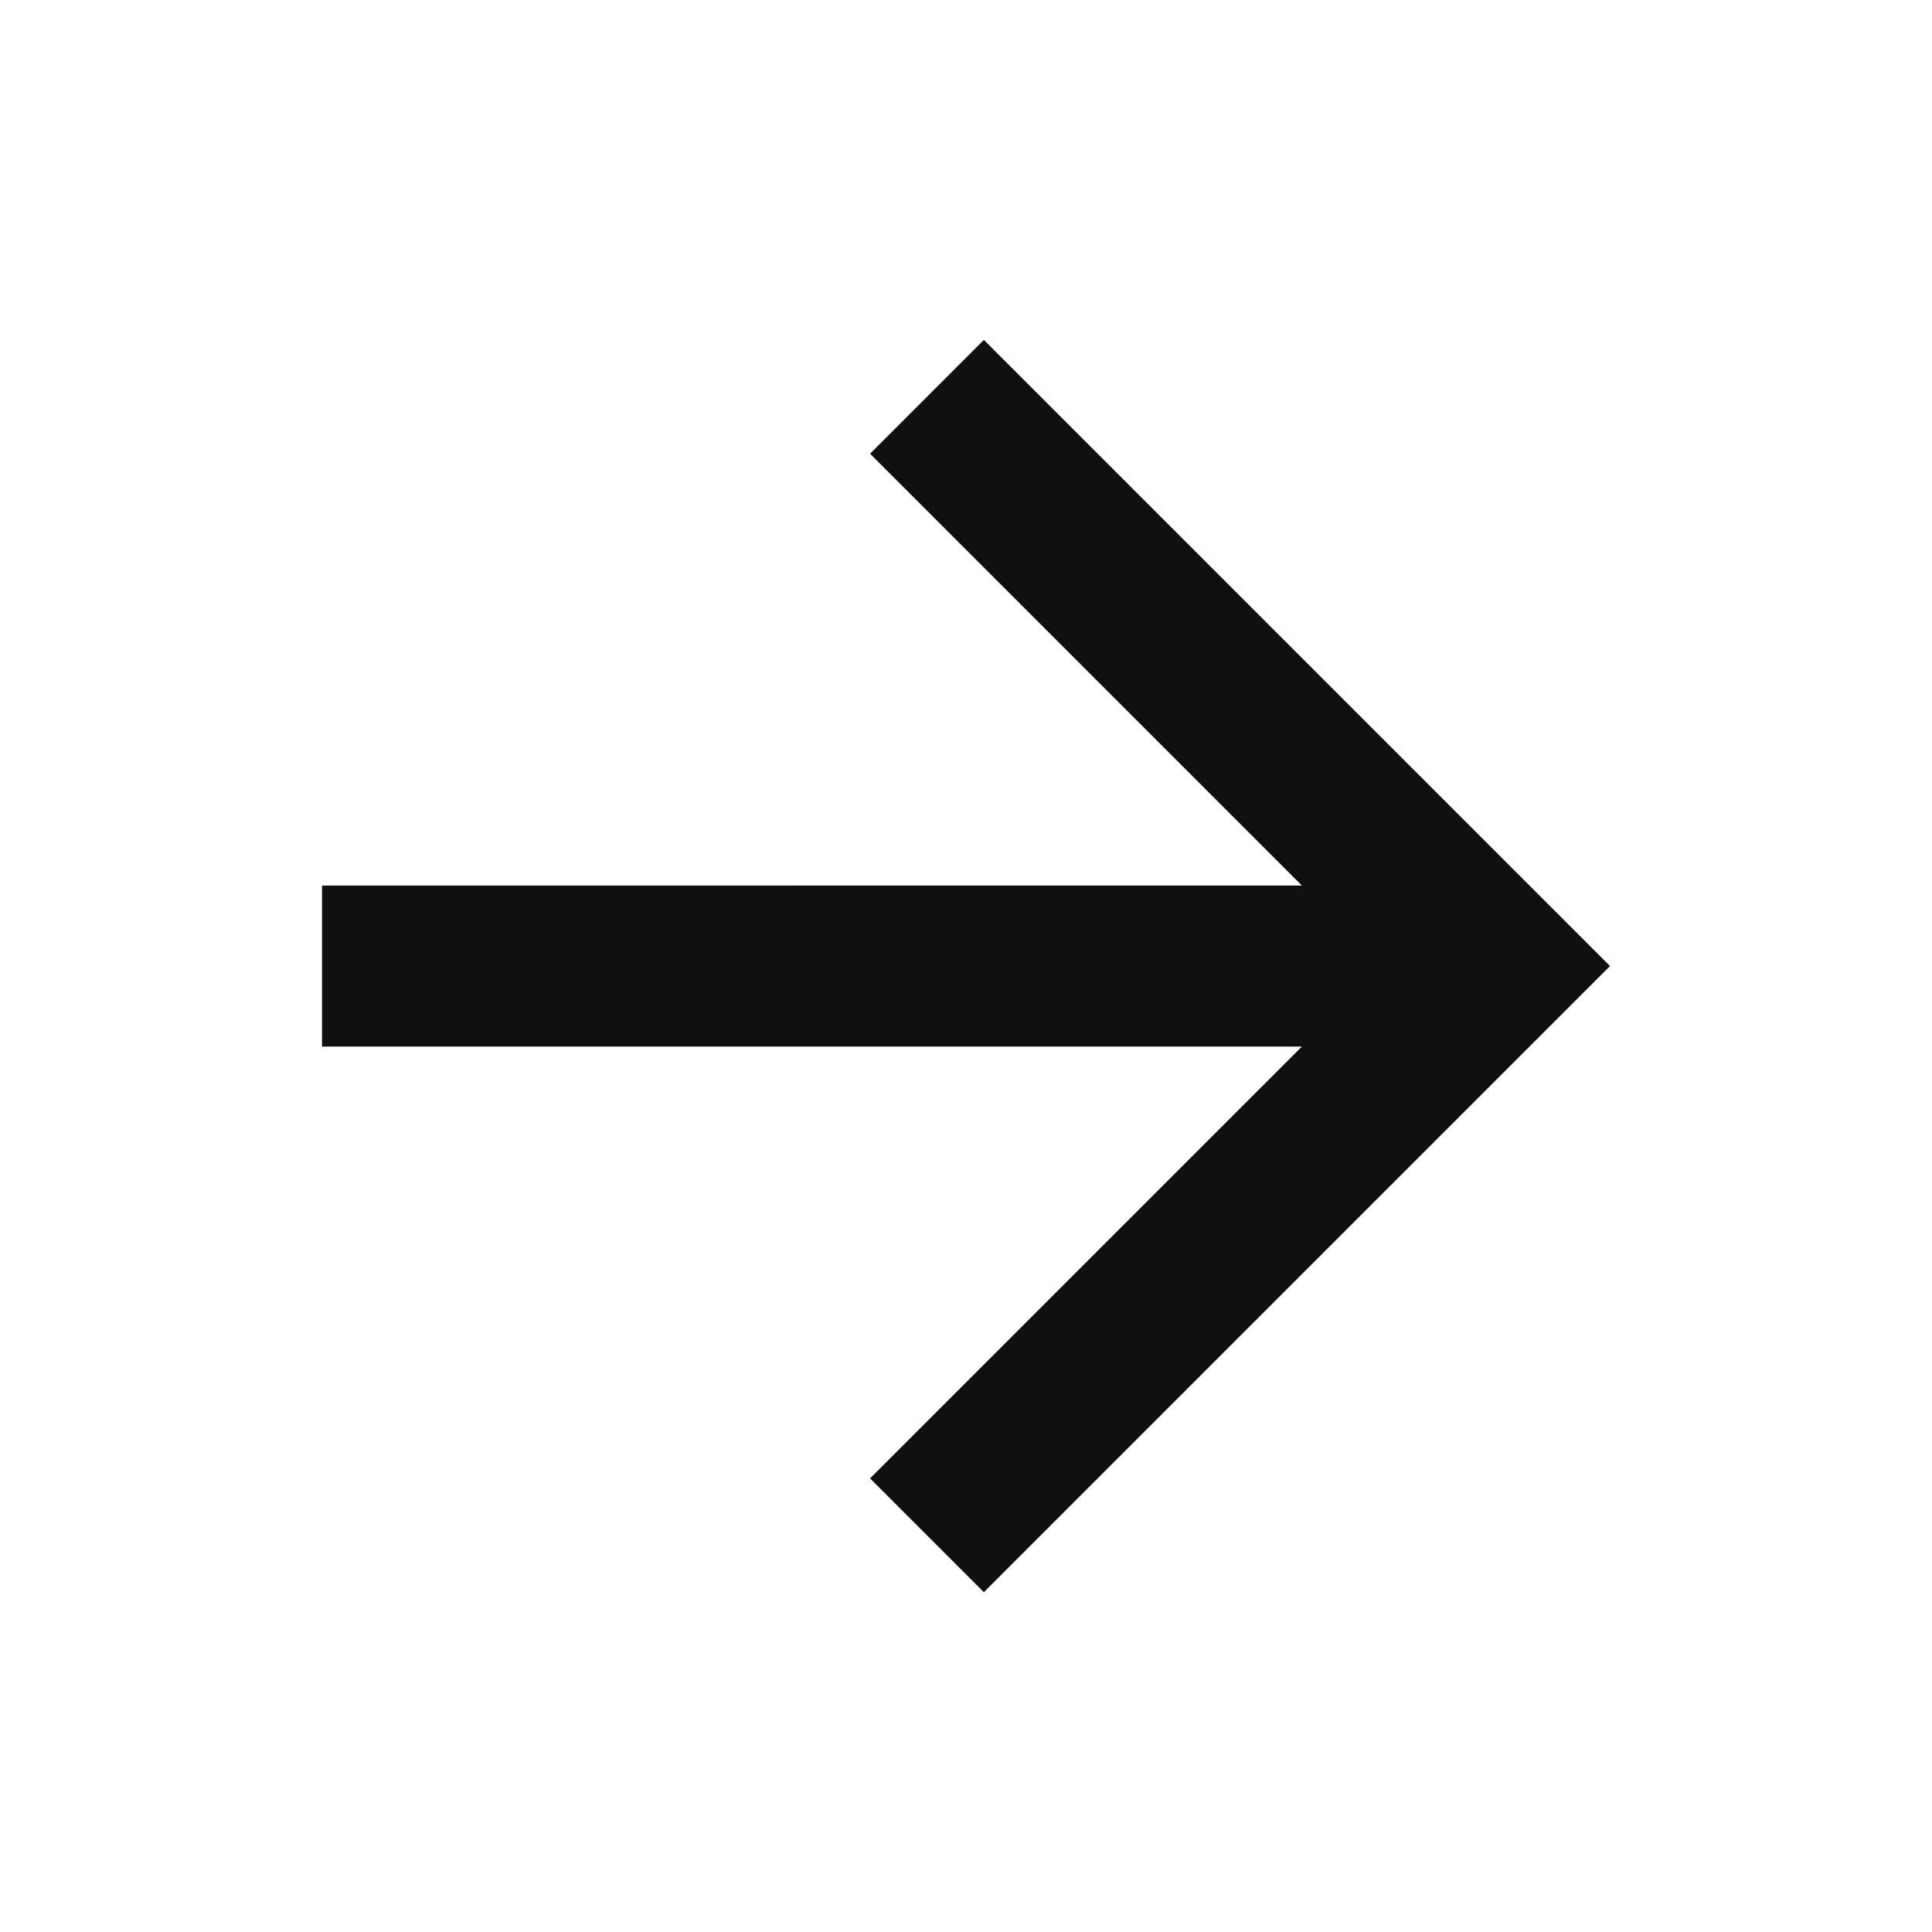 <svg xmlns="http://www.w3.org/2000/svg" viewBox="0 0 32 32" width="29" height="29" style="border-color: rgba(0,0,0,0);border-width: bpx;border-style: undefined" filter="none">
    <path d="M21.563 14.667l-7.152-7.152 1.885-1.885 10.371 10.371-10.371 10.371-1.885-1.885 7.152-7.152h-16.229v-2.667z" fill="#101010"></path>
  </svg>